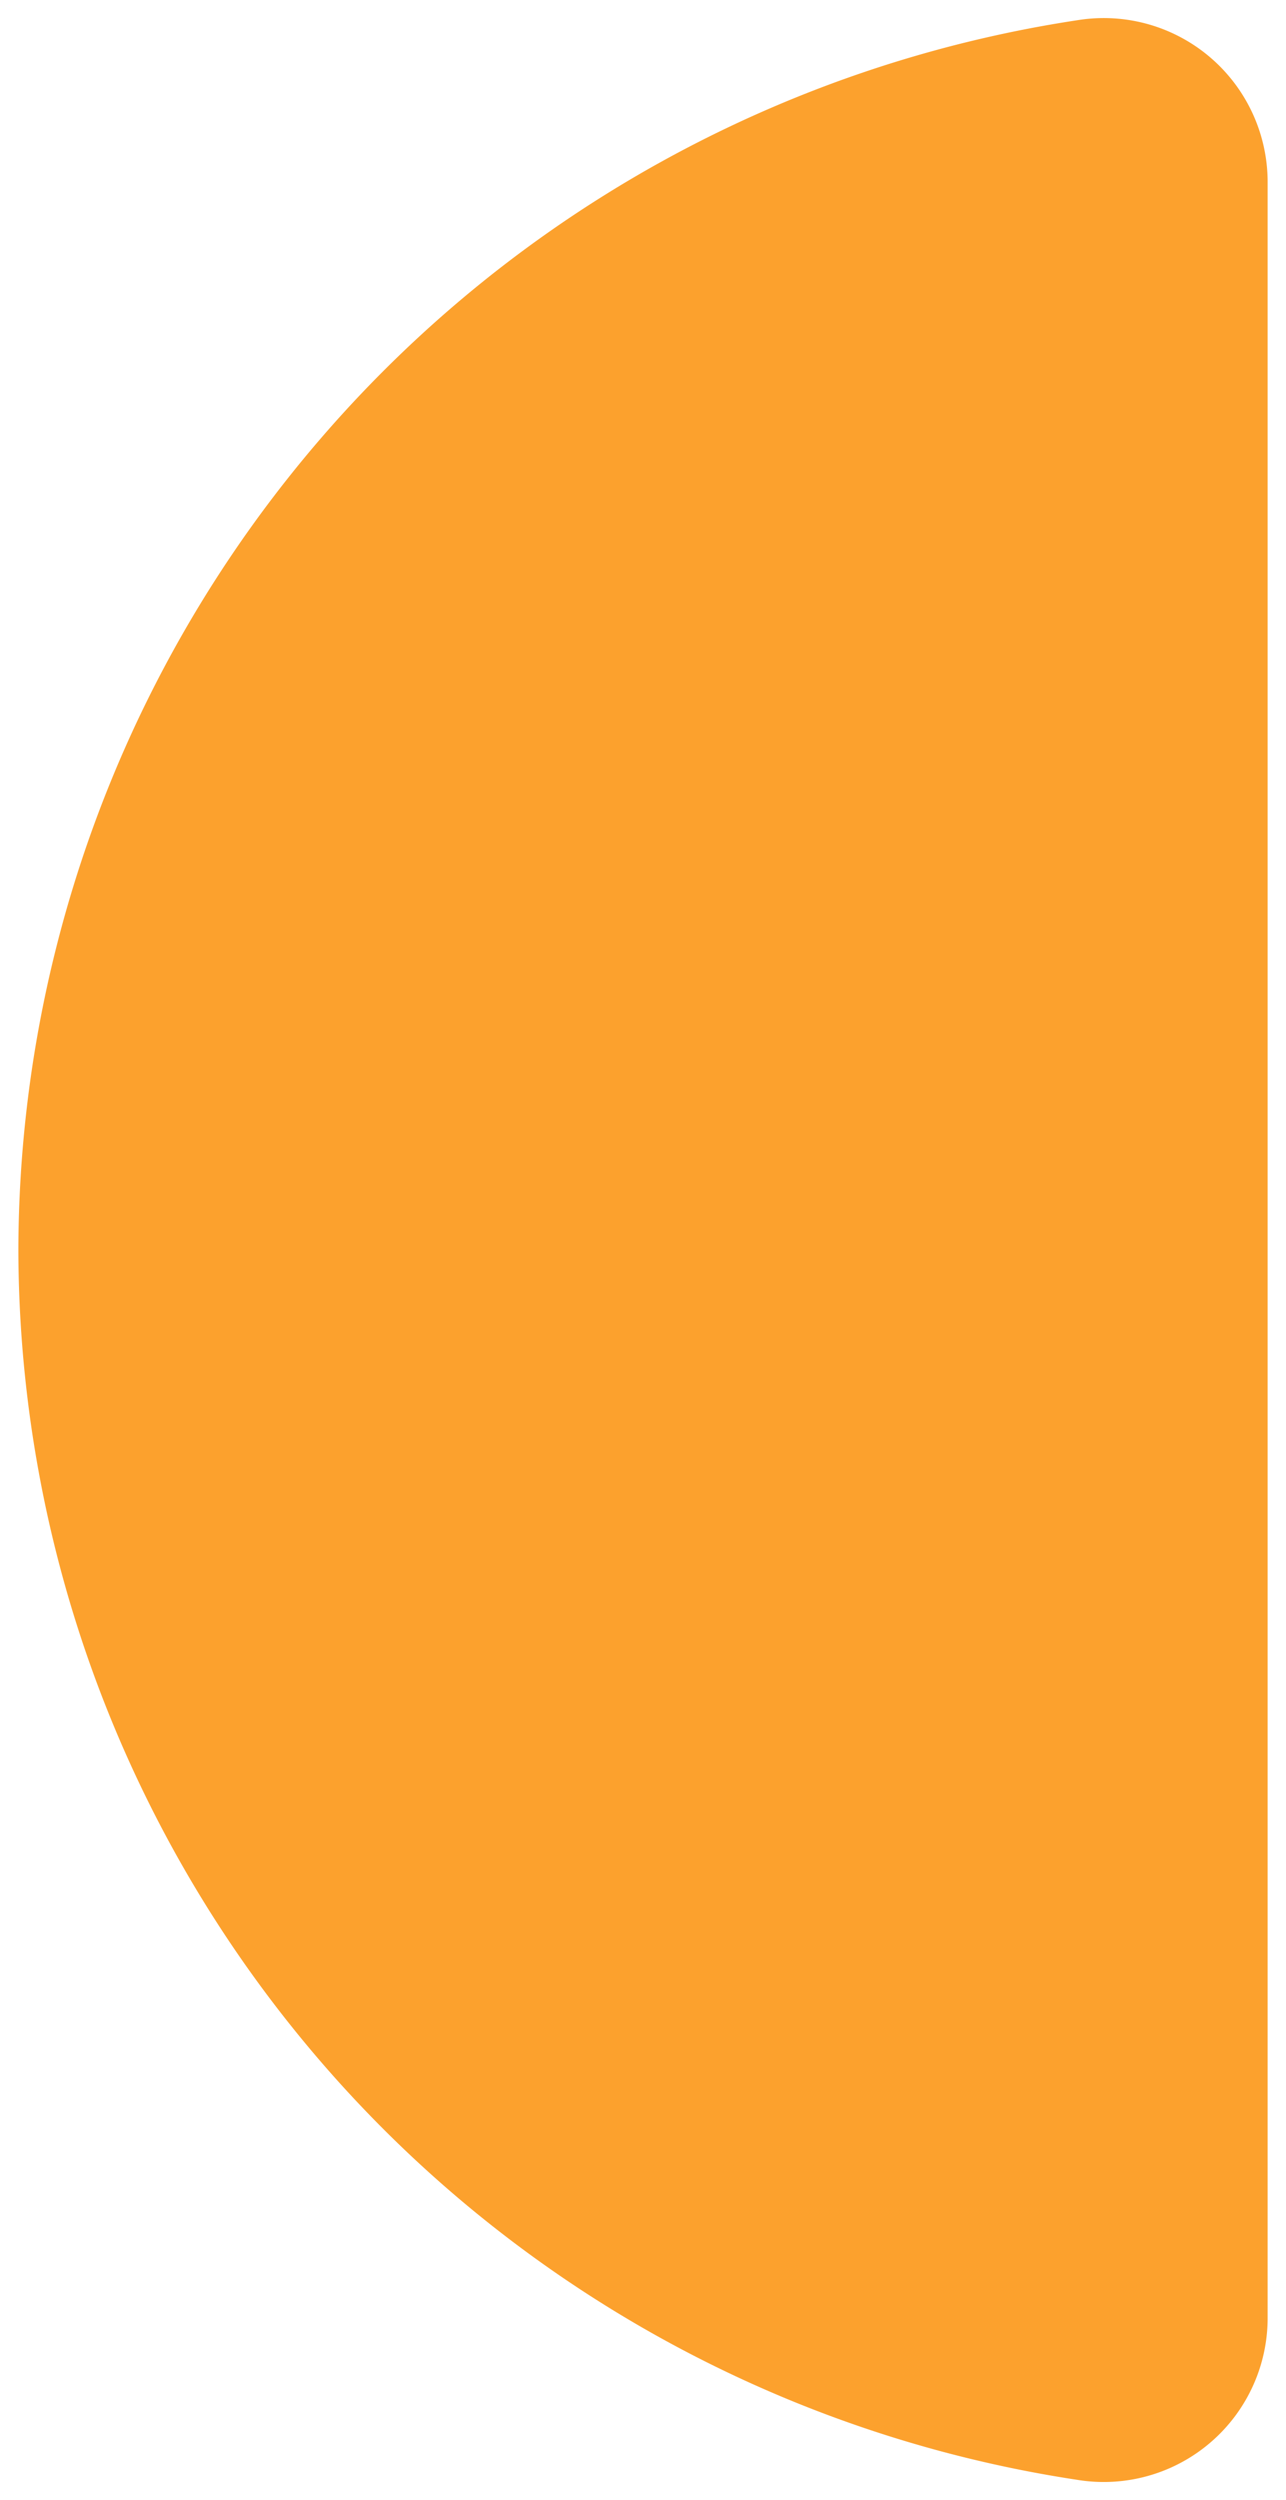 <svg xmlns="http://www.w3.org/2000/svg" width="35" height="68" fill="none"><path fill="#FCA12D" d="M34.5 63.08a4.46 4.46 0 0 1-5.18 4.37A33.9 33.9 0 0 1 .5 34 33.9 33.9 0 0 1 29.32.55a4.46 4.46 0 0 1 5.18 4.37v58.16Z"/></svg>